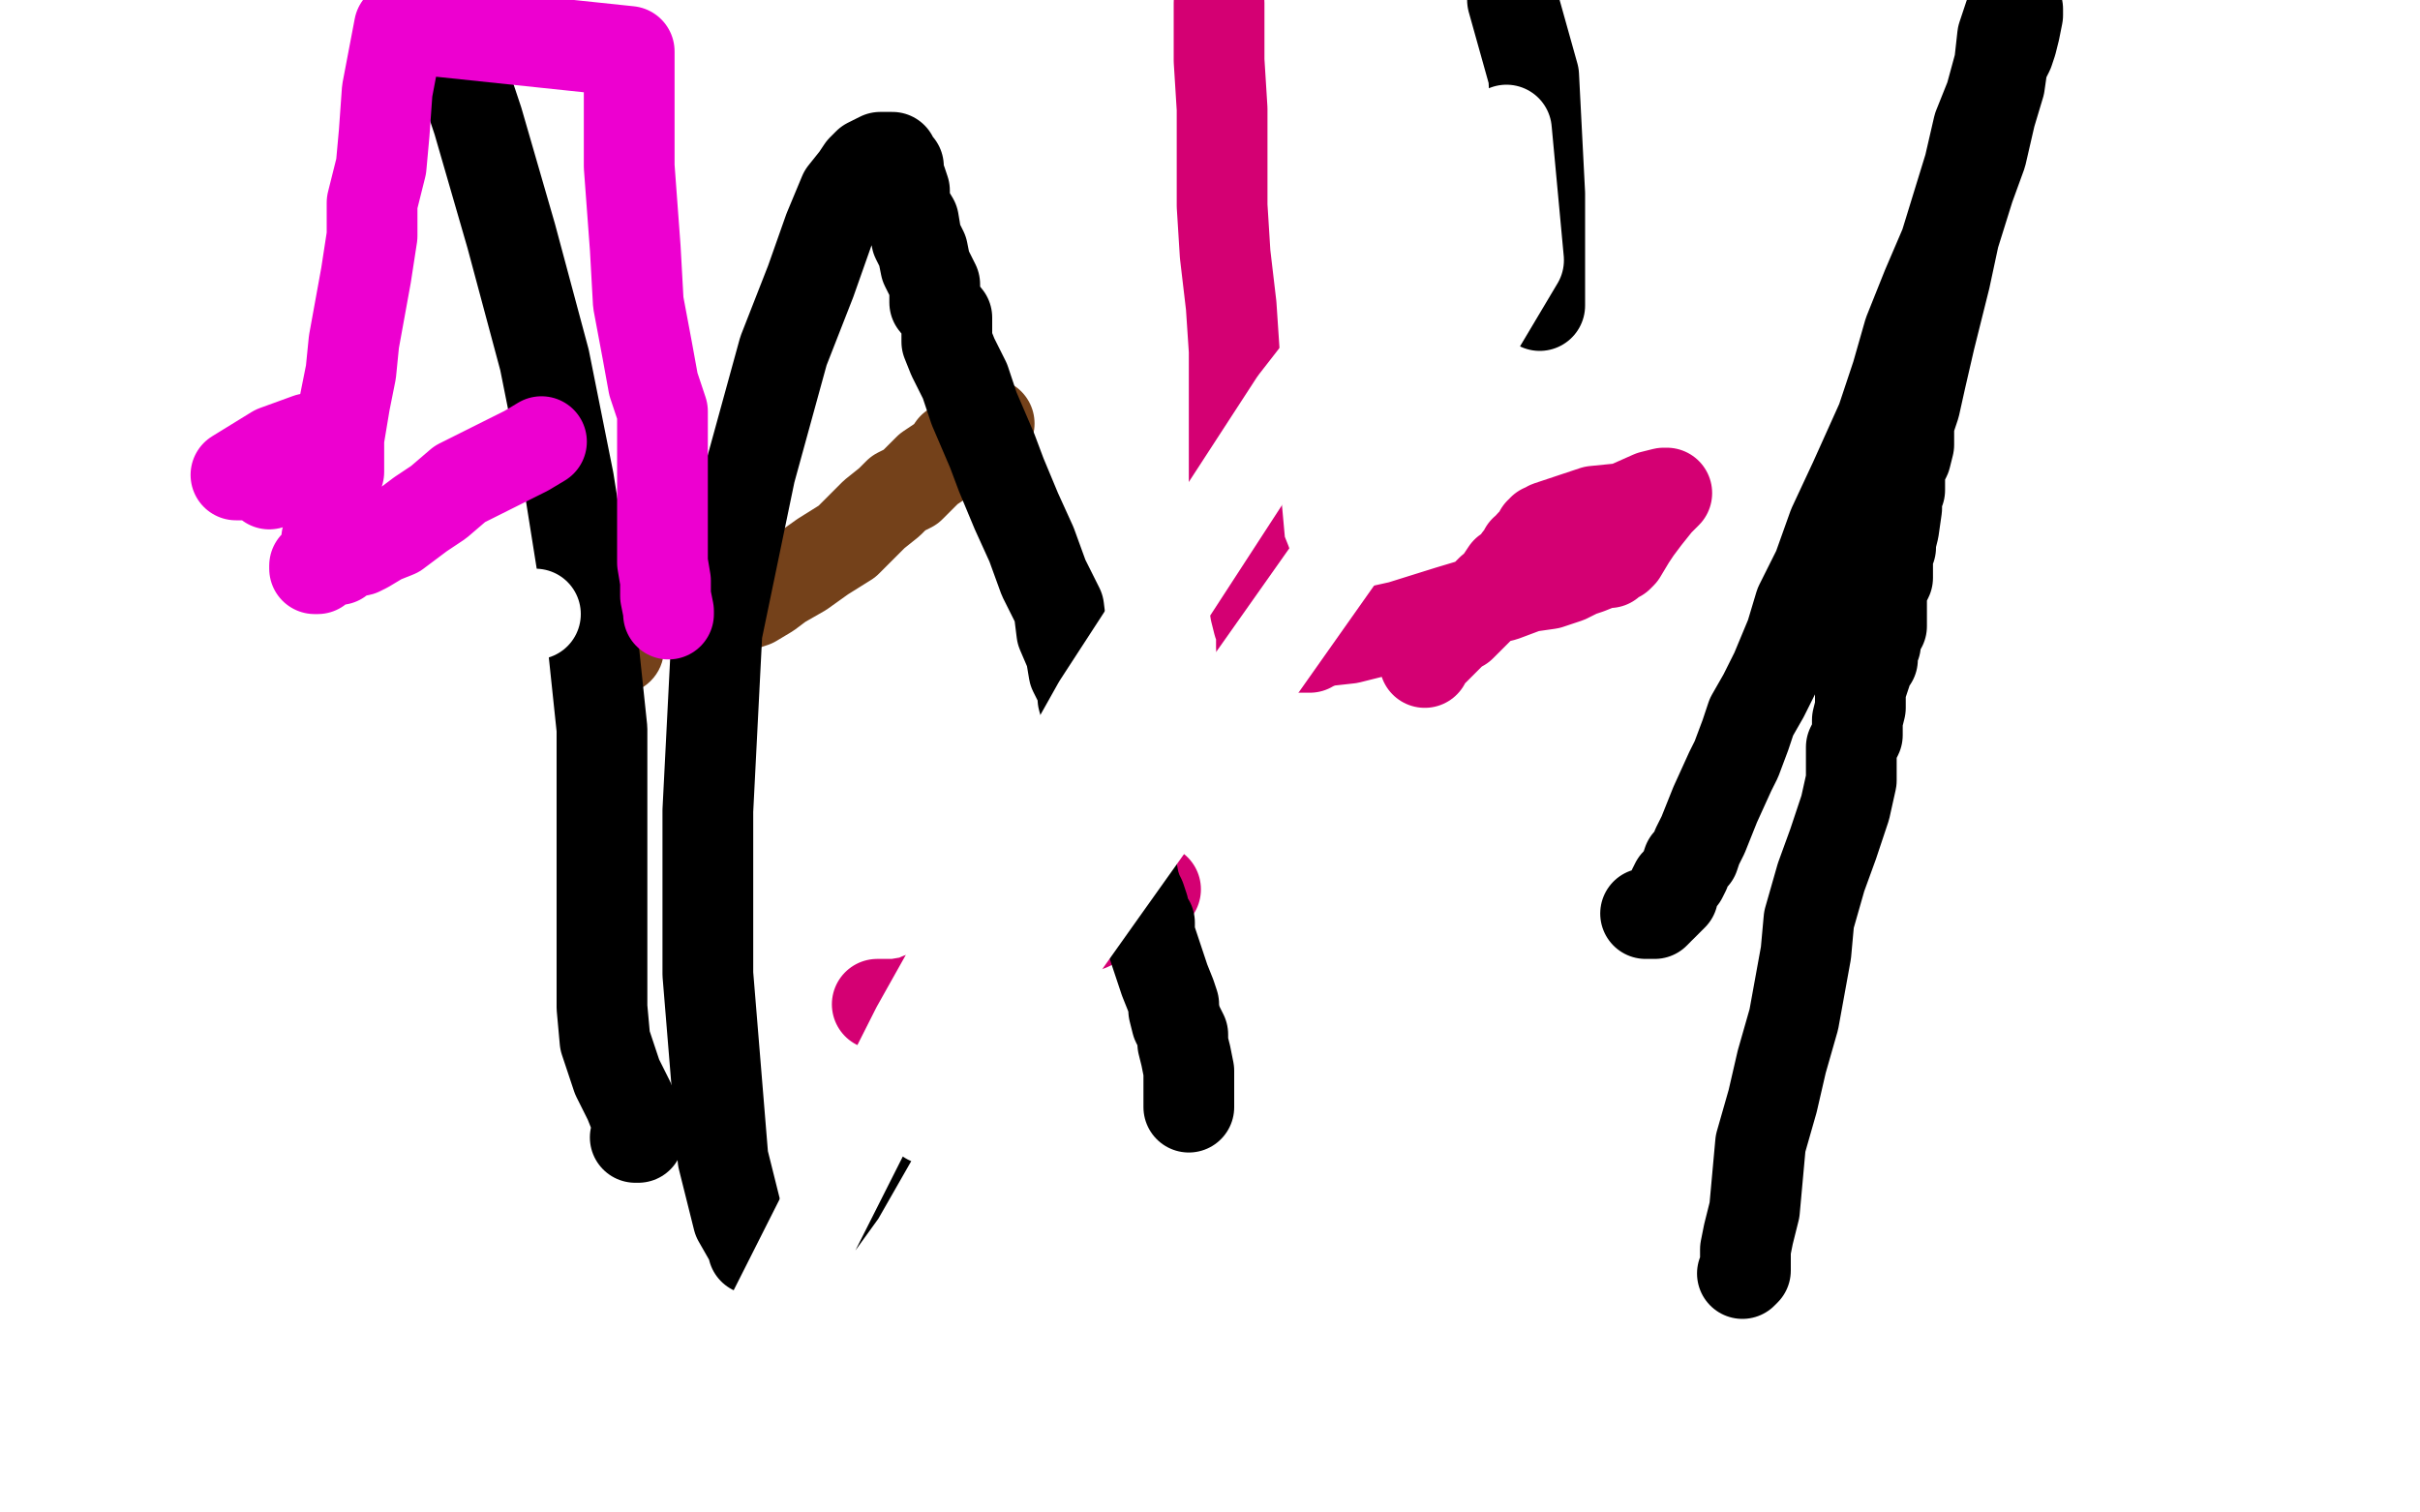 <?xml version="1.0" standalone="no"?>
<!DOCTYPE svg PUBLIC "-//W3C//DTD SVG 1.1//EN"
"http://www.w3.org/Graphics/SVG/1.1/DTD/svg11.dtd">

<svg width="800" height="500" version="1.1" xmlns="http://www.w3.org/2000/svg" xmlns:xlink="http://www.w3.org/1999/xlink" style="stroke-antialiasing: false"><desc>This SVG has been created on https://colorillo.com/</desc><rect x='0' y='0' width='800' height='500' style='fill: rgb(255,255,255); stroke-width:0' /><polyline points="290,332 291,332 291,332 292,332 292,332 296,332 296,332 302,331 302,331 304,330 304,330 306,330 306,330 307,329 307,329 310,328 312,327 313,326 317,326 321,323 324,322 327,321 329,320 331,319 335,317 337,316 340,314 343,313 346,312 348,310 349,310 353,309 354,308 355,307 358,306 360,306 366,303 369,302 371,301 373,300" style="fill: none; stroke: #d40073; stroke-width: 30; stroke-linejoin: round; stroke-linecap: round; stroke-antialiasing: false; stroke-antialias: 0; opacity: 1.0"/>
<polyline points="376,297 378,297 378,297 379,296 379,296 381,295 381,295 382,294 382,294" style="fill: none; stroke: #d40073; stroke-width: 30; stroke-linejoin: round; stroke-linecap: round; stroke-antialiasing: false; stroke-antialias: 0; opacity: 1.0"/>
<polyline points="471,219 472,217 472,217 473,216 473,216 473,215 473,215 474,215 474,215 475,214 475,214 476,213 477,212 478,211 479,210 480,209 481,208 483,207 484,206 486,204 488,202 489,201 491,197 493,195 495,194 496,192 498,189 501,187 502,185 503,184 504,182 505,182 506,180 507,179 508,178 509,176 510,176 510,175 511,175 512,174 515,173 527,169 537,168 546,164 550,163 551,163 550,164 548,166 544,171 541,175 539,178 536,183 535,184 534,184 532,186 530,186 525,188 522,189 518,191 512,193 505,194 497,197 489,199 479,202 463,207 454,209 446,211 437,212 435,213 434,213 433,214 431,214 429,214 428,214 427,214 425,214 423,214 422,214 420,214 419,214 417,214 417,213 417,212 417,208 416,206 415,202 415,200 414,197 413,196 413,193 412,191 412,186 410,181 409,170 408,159 408,146 408,132 408,116 407,101 405,84 404,68 404,52 404,36 403,20 403,1" style="fill: none; stroke: #d40073; stroke-width: 30; stroke-linejoin: round; stroke-linecap: round; stroke-antialiasing: false; stroke-antialias: 0; opacity: 1.0"/>
<circle cx="204.5" cy="214.5" r="15" style="fill: #74411a; stroke-antialiasing: false; stroke-antialias: 0; opacity: 1.0"/>
<polyline points="243,201 249,199 249,199 254,196 254,196 258,193 258,193 265,189 265,189 272,184 272,184 280,179 280,179 284,175 289,170 294,166 297,163 301,161 304,158 307,155 310,153 313,151 315,148 316,148 319,145 321,144 322,142 325,141 326,140 327,140" style="fill: none; stroke: #74411a; stroke-width: 30; stroke-linejoin: round; stroke-linecap: round; stroke-antialiasing: false; stroke-antialias: 0; opacity: 1.0"/>
<polyline points="210,376 211,376 211,376 211,375 211,375 210,369 210,369 208,364 208,364 204,356 204,356 202,350 202,350 200,344 200,344 199,333 199,304 199,276 199,241 195,203 188,159 180,119 169,78 158,40 147,7" style="fill: none; stroke: #000000; stroke-width: 30; stroke-linejoin: round; stroke-linecap: round; stroke-antialiasing: false; stroke-antialias: 0; opacity: 1.0"/>
<polyline points="393,366 393,364 393,364 393,361 393,361 393,357 393,357 393,354 393,354 392,349 392,349 391,345 391,345 391,342 391,342 389,338 388,334 388,332 387,329 385,324 384,321 383,318 381,312 380,309 380,305 378,303 378,300 377,297 376,295 375,292 374,287 373,282 371,277 370,273 367,266 367,262 365,257 363,250 362,246 361,241 360,238 358,231 358,228 355,222 354,216 351,209 350,201 345,191 341,180 336,169 331,157 328,149 322,135 319,126 315,118 313,113 313,105 309,100 309,94 306,88 305,83 303,79 302,73 299,68 299,63 298,60 297,58 297,55 295,54 295,53 295,52 294,52 292,52 291,52 289,53 287,54 286,55 285,56 283,59 279,64 274,76 268,93 259,116 248,156 237,209 234,268 234,322 239,383 244,403 248,410 249,412 249,413 250,413 253,412" style="fill: none; stroke: #000000; stroke-width: 30; stroke-linejoin: round; stroke-linecap: round; stroke-antialiasing: false; stroke-antialias: 0; opacity: 1.0"/>
<polyline points="268,408 282,403 282,403 300,395 300,395 312,388 312,388" style="fill: none; stroke: #000000; stroke-width: 30; stroke-linejoin: round; stroke-linecap: round; stroke-antialiasing: false; stroke-antialias: 0; opacity: 1.0"/>
<polyline points="509,101 509,85 509,85 509,64 509,64 507,25 507,25 500,0 500,0" style="fill: none; stroke: #000000; stroke-width: 30; stroke-linejoin: round; stroke-linecap: round; stroke-antialiasing: false; stroke-antialias: 0; opacity: 1.0"/>
<polyline points="544,302 545,302 545,302 546,302 546,302 547,302 547,302 548,301 548,301 548,300 548,300 549,300 549,300 550,299 550,299 551,298 553,296 553,294 554,292 556,290 557,288 558,285 560,283 561,280 563,276 565,271 567,266 572,255 574,251 577,243 579,237 583,230 587,222 592,210 595,200 601,188 606,174 613,159 622,139 627,124 631,110 637,95 643,81 647,68 651,55 654,42 658,32 661,21 662,12 665,3 667,3 667,5 666,10 665,14 664,17 662,21 661,28 658,38 655,51 651,62 646,78 643,92 638,112 635,125 633,134 631,140 631,147 630,151 628,155 628,158 628,162 627,164 627,168 626,175 625,179 625,181 624,183 624,185 624,188 624,191 623,193 622,195 622,198 622,199 622,202 622,204 622,206 622,207 621,208 621,209 620,210 620,211 620,212 620,213 619,215 619,216 619,218 618,219 617,221 617,222 616,225 615,228 615,229 615,234 614,238 614,243 612,247 612,252 612,258 610,267 606,279 602,290 598,304 597,315 593,337 589,351 586,364 582,378 581,389 580,400 578,408 577,413 577,416 577,417 577,419 577,420 576,421" style="fill: none; stroke: #000000; stroke-width: 30; stroke-linejoin: round; stroke-linecap: round; stroke-antialiasing: false; stroke-antialias: 0; opacity: 1.0"/>
<polyline points="244,497 245,496 245,496 245,494 245,494 246,493 246,493 248,490 248,490 251,485 251,485 253,480 253,480 254,477 257,472 262,465 267,456 278,444 290,429 303,411 315,390 324,371 330,356 337,340 343,327 349,312 355,300 360,288 362,281 365,273 366,266 369,259 369,256 370,254 370,253 367,260 362,267 351,283 345,295 336,309 329,323 321,336 316,346 313,355 311,361 309,364 307,368 307,369 307,370 313,363 322,352 342,326 364,295 401,243 449,175 502,86 498,43 428,133 363,233 303,340 248,449" style="fill: none; stroke: #ffffff; stroke-width: 30; stroke-linejoin: round; stroke-linecap: round; stroke-antialiasing: false; stroke-antialias: 0; opacity: 1.0"/>
<polyline points="177,203 58,203 58,203" style="fill: none; stroke: #ffffff; stroke-width: 30; stroke-linejoin: round; stroke-linecap: round; stroke-antialiasing: false; stroke-antialias: 0; opacity: 1.0"/>
<polyline points="89,160 87,158 87,158 84,157 84,157 81,157 81,157 80,157 80,157 79,157 79,157 78,157 91,149 102,145" style="fill: none; stroke: #ed00d0; stroke-width: 30; stroke-linejoin: round; stroke-linecap: round; stroke-antialiasing: false; stroke-antialias: 0; opacity: 1.0"/>
<polyline points="179,146 174,149 174,149 168,152 168,152 160,156 160,156 152,160 152,160 145,166 145,166 139,170 139,170 135,173 131,176 126,178 121,181 119,182 114,183 112,185 109,185 108,186 107,186 106,187 105,187 105,188 104,188 104,187 105,187 106,186 106,185 108,181 108,178 109,174 109,171 109,168 109,165 110,161 112,156 112,152 112,145 114,133 116,123 117,113 119,102 121,91 123,78 123,67 126,55 127,44 128,30 132,9 208,17 208,55 210,82 211,100 214,116 216,127 218,133 219,136 219,137 219,138 219,140 219,146 219,151 219,158 219,167 219,176 219,186 220,192 220,197 221,202 221,203" style="fill: none; stroke: #ed00d0; stroke-width: 30; stroke-linejoin: round; stroke-linecap: round; stroke-antialiasing: false; stroke-antialias: 0; opacity: 1.0"/>
</svg>
